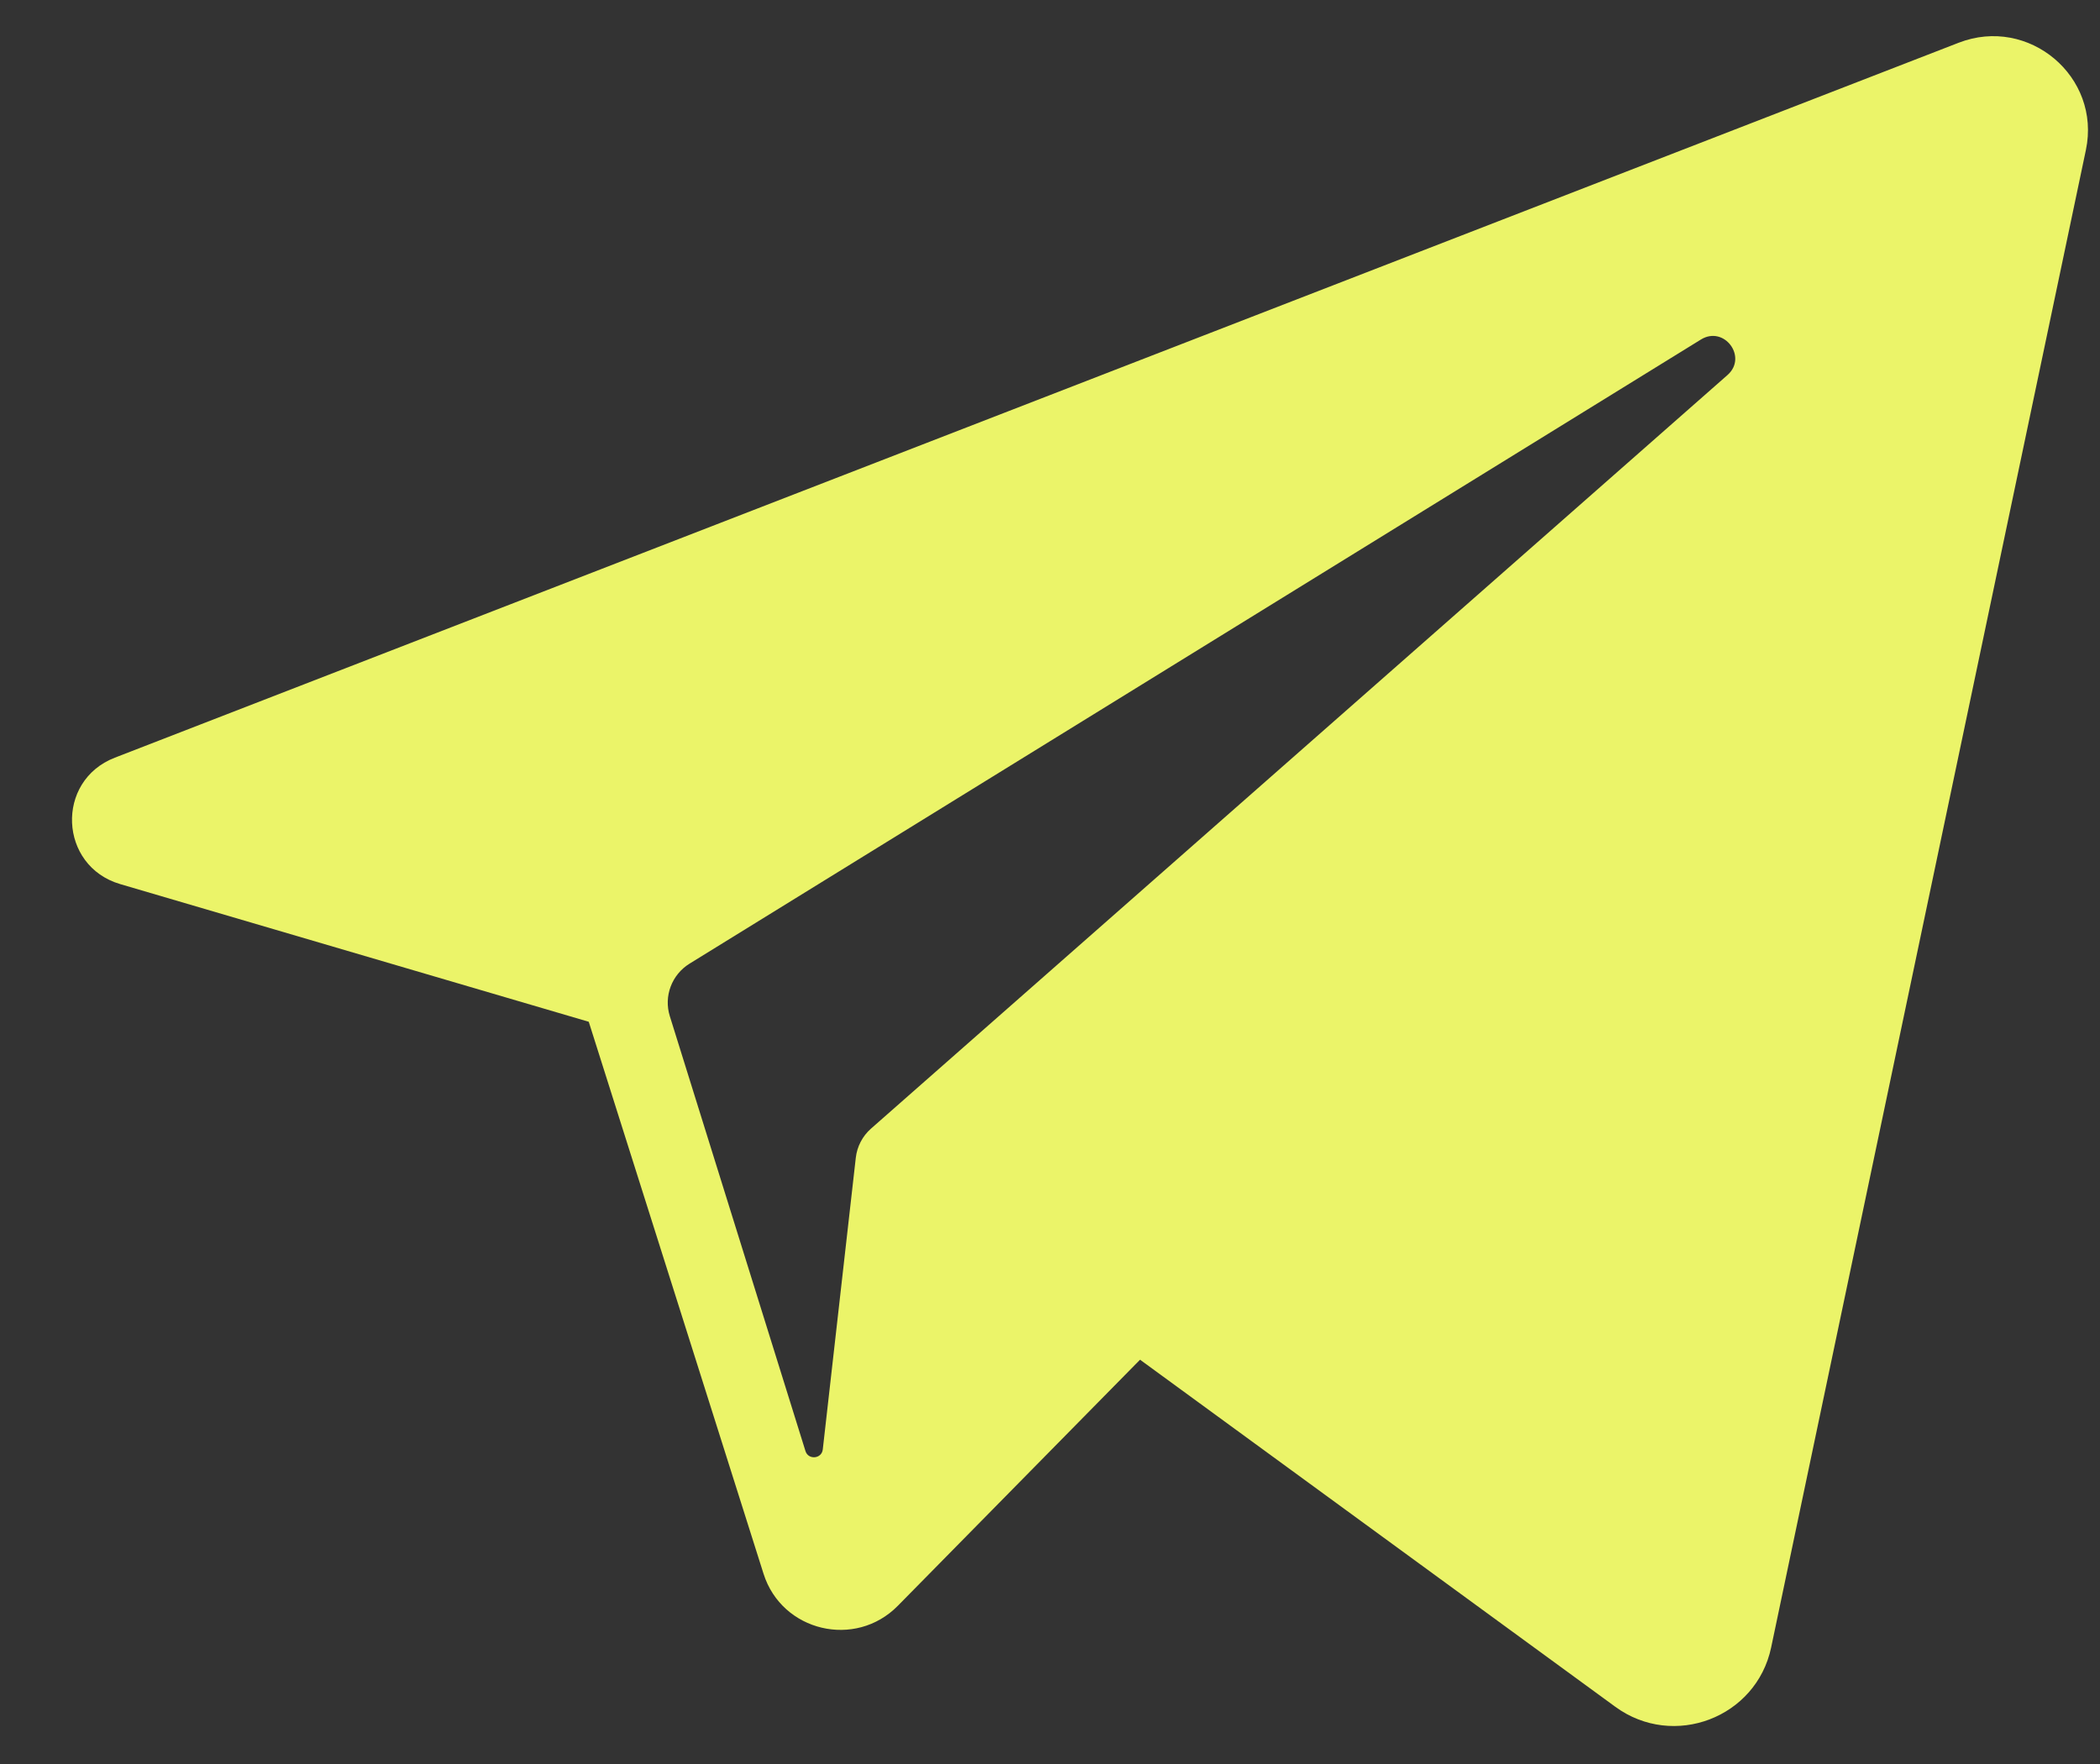 <svg width="25" height="21" viewBox="0 0 25 21" fill="none" xmlns="http://www.w3.org/2000/svg">
<rect x="0" y="0" width="25" height="21" fill="#333333" stroke="none"/>
<path d="M23.317 0.509L1.367 9.02C0.656 9.295 0.699 10.31 1.431 10.525L7.009 12.164L9.09 18.736C9.308 19.423 10.182 19.631 10.688 19.117L13.572 16.187L19.23 20.319C19.923 20.825 20.909 20.449 21.085 19.613L24.832 1.786C25.016 0.913 24.152 0.185 23.317 0.509ZM20.565 4.465L10.369 13.436C10.268 13.525 10.203 13.649 10.188 13.783L9.795 17.255C9.783 17.368 9.623 17.383 9.589 17.275L7.974 12.097C7.9 11.86 7.997 11.603 8.209 11.472L20.249 4.042C20.526 3.871 20.809 4.251 20.565 4.465Z" fill="#EBF469"/>
</svg>
